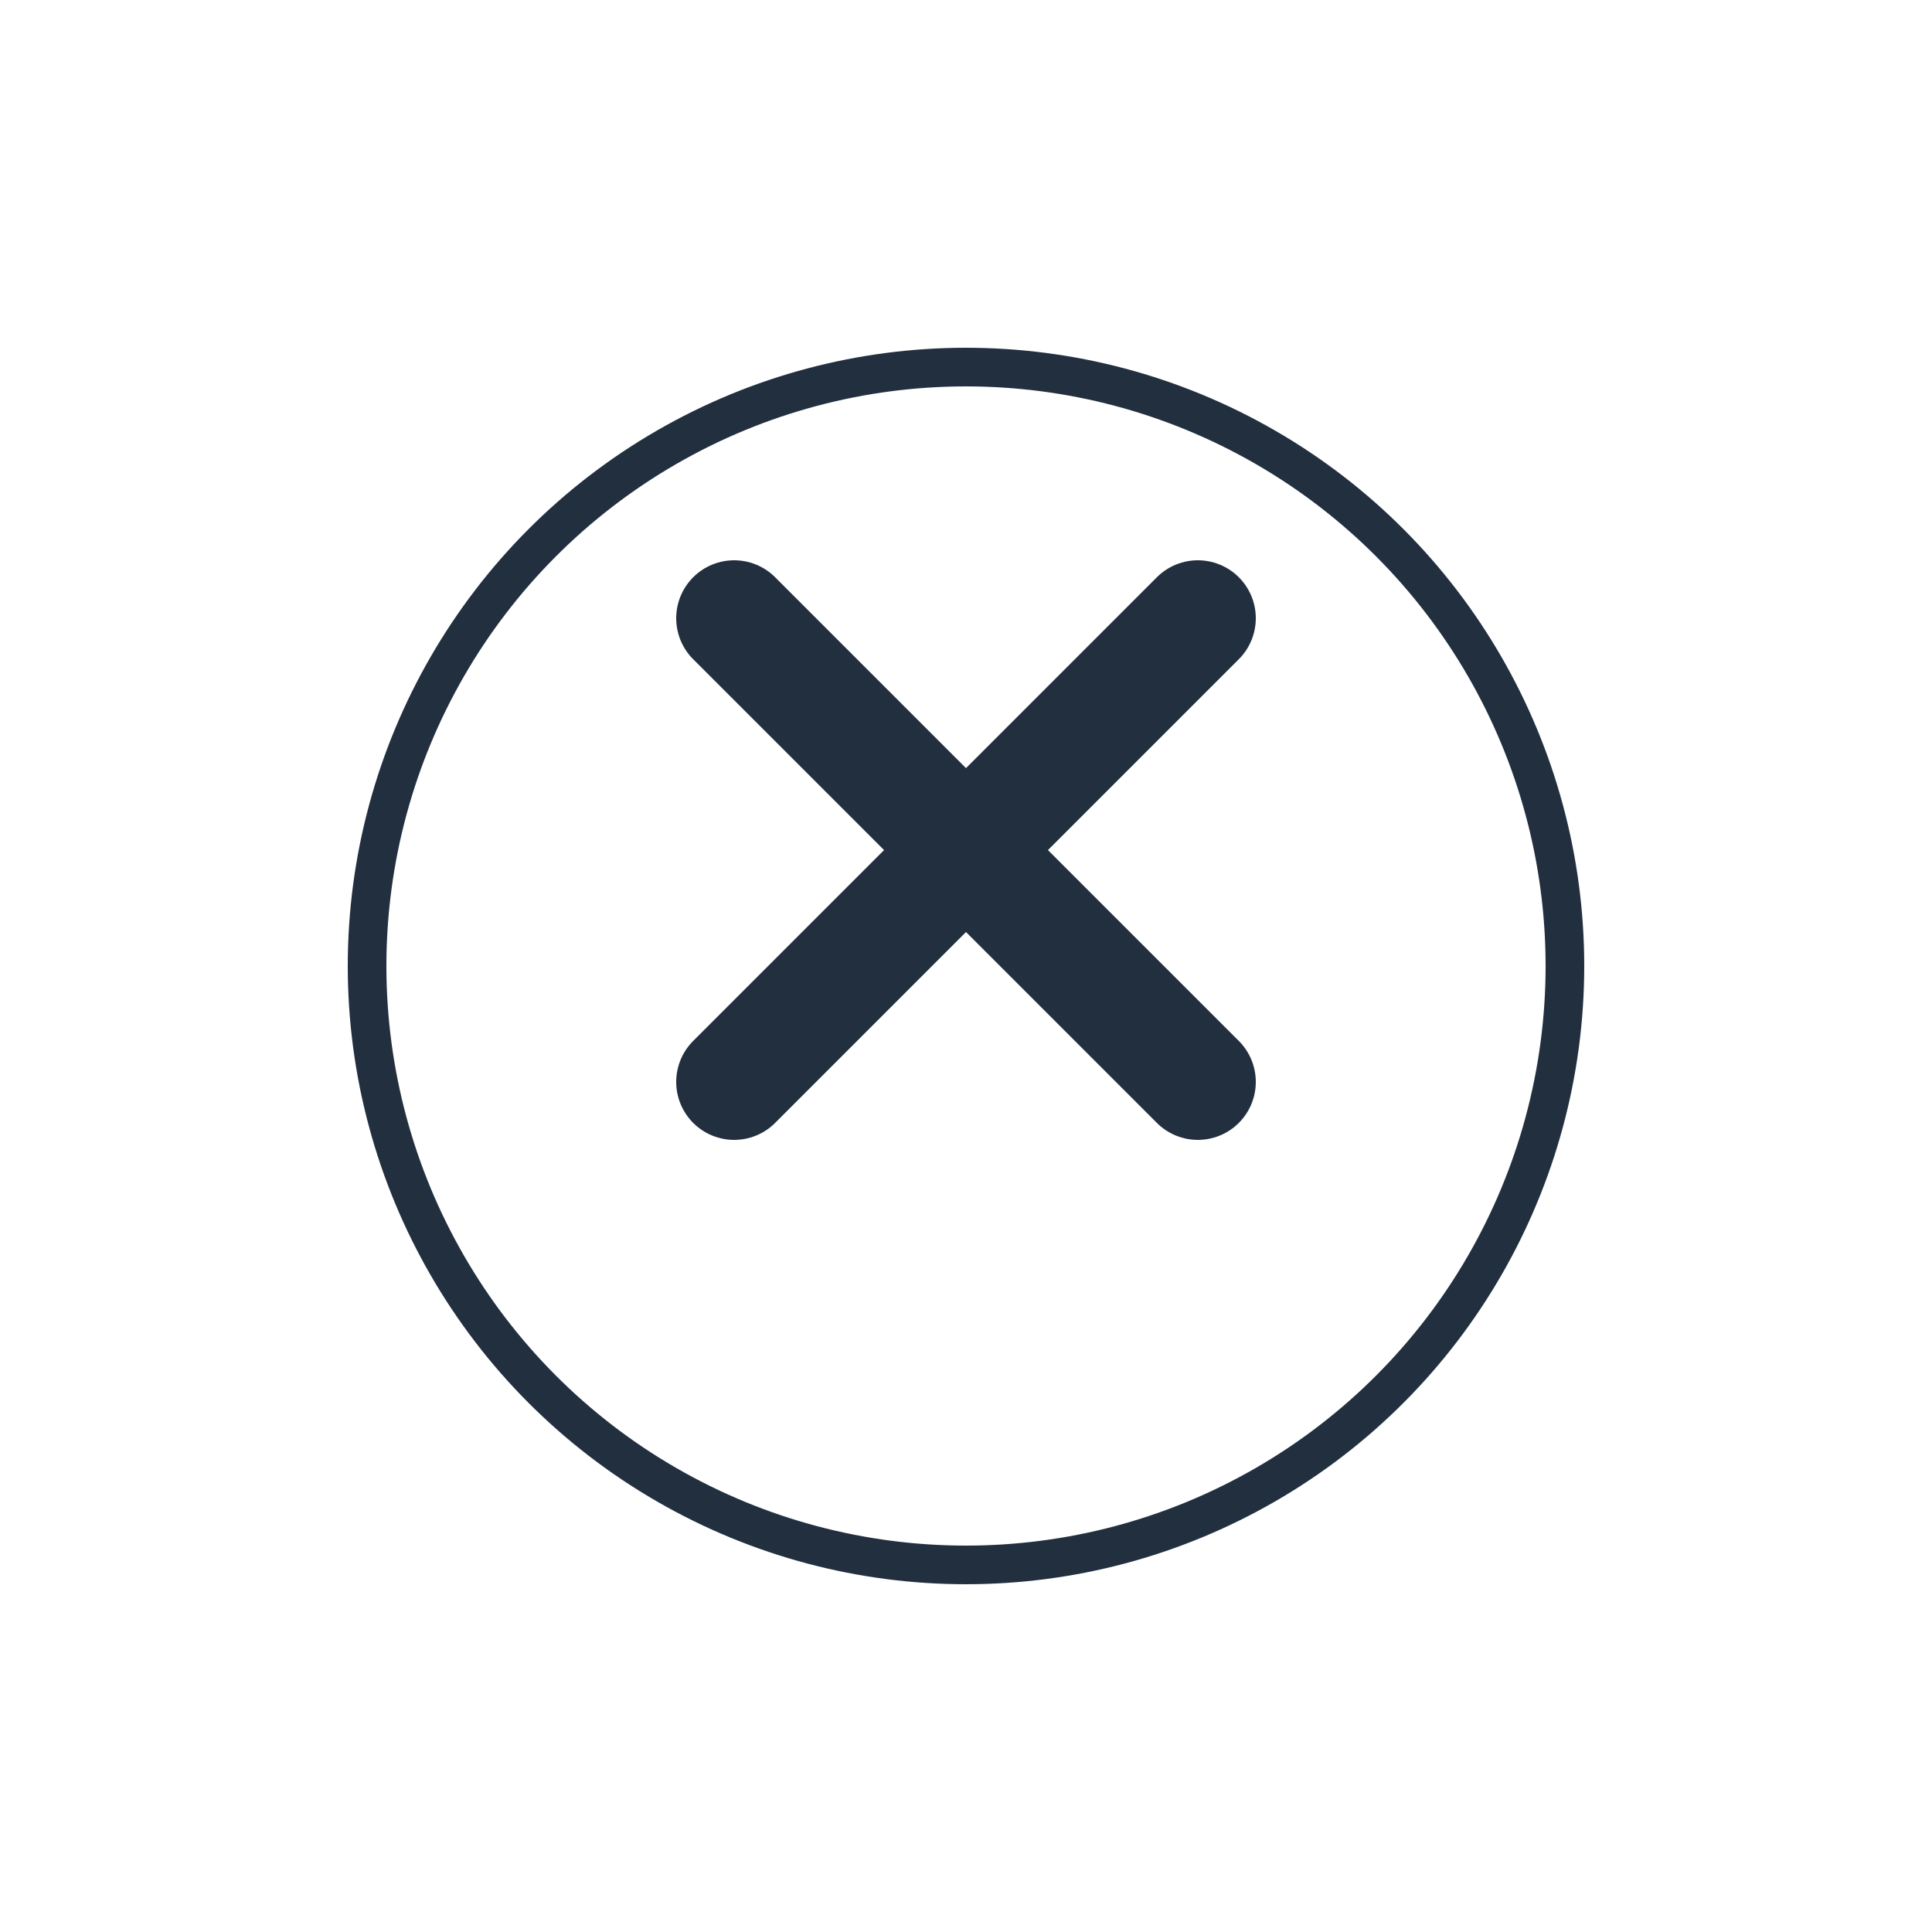 <svg xmlns="http://www.w3.org/2000/svg" xmlns:xlink="http://www.w3.org/1999/xlink" width="50" height="50" viewBox="0 0 50 50">
  <defs>
    <filter id="Ellipse_18" x="0" y="0" width="50" height="50" filterUnits="userSpaceOnUse">
      <feOffset dy="3" input="SourceAlpha"/>
      <feGaussianBlur stdDeviation="3" result="blur"/>
      <feFlood flood-opacity="0.161"/>
      <feComposite operator="in" in2="blur"/>
      <feComposite in="SourceGraphic"/>
    </filter>
  </defs>
  <g id="Group_202" data-name="Group 202" transform="translate(-489 -701)">
    <g transform="matrix(1, 0, 0, 1, 489, 701)" filter="url(#Ellipse_18)">
      <g id="Ellipse_18-2" data-name="Ellipse 18" transform="translate(9 6)" fill="#fff" stroke="#212f3f" stroke-width="1">
        <circle cx="16" cy="16" r="16" stroke="none"/>
        <circle cx="16" cy="16" r="15.5" fill="none"/>
      </g>
    </g>
    <g id="Group_201" data-name="Group 201" transform="translate(59.285 -11.329)">
      <path id="Path_633" data-name="Path 633" d="M4456.715,728.329l12,12" transform="translate(-4008)" fill="none" stroke="#212f3f" stroke-linecap="round" stroke-width="3"/>
      <path id="Path_634" data-name="Path 634" d="M4468.715,728.329l-12,12" transform="translate(-4008)" fill="none" stroke="#212f3f" stroke-linecap="round" stroke-width="3"/>
    </g>
  </g>
</svg>
